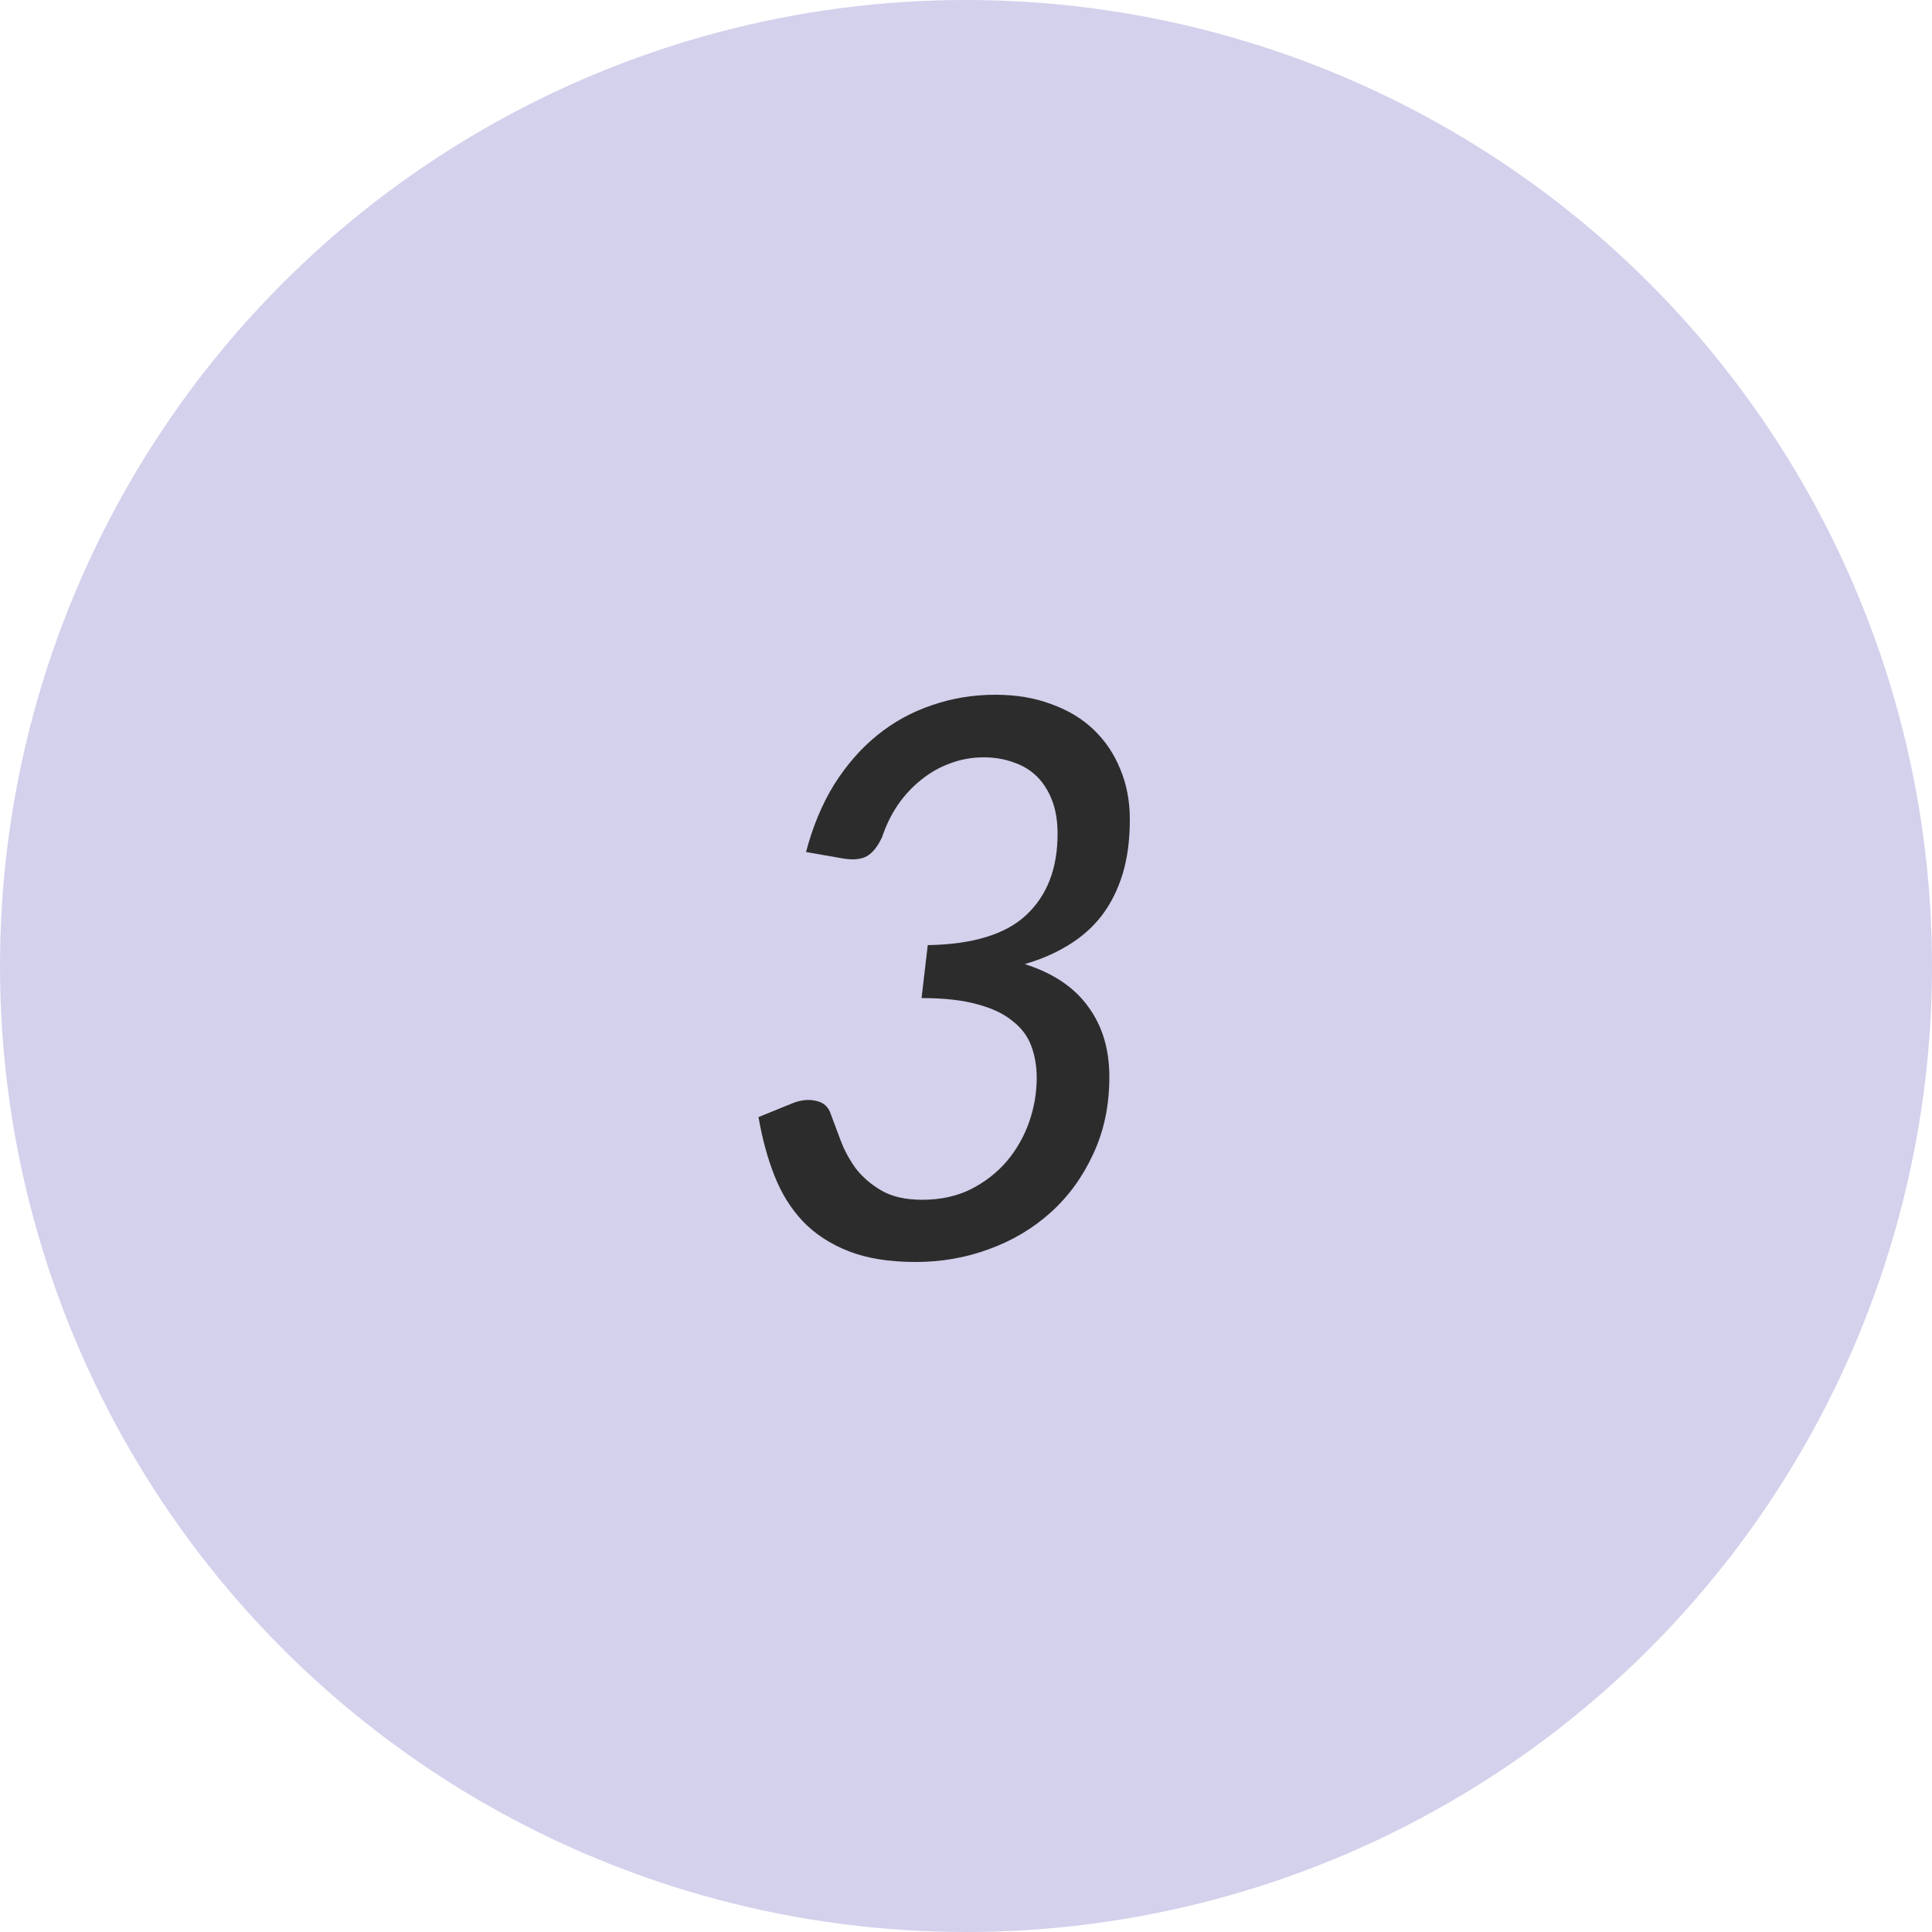 <?xml version="1.0" encoding="UTF-8"?> <svg xmlns="http://www.w3.org/2000/svg" width="40" height="40" viewBox="0 0 40 40" fill="none"> <circle cx="20" cy="20" r="20" fill="#D3D1EC"></circle> <path d="M16.688 17.64C16.827 17.112 17.021 16.645 17.272 16.24C17.528 15.835 17.824 15.496 18.16 15.224C18.501 14.947 18.88 14.739 19.296 14.6C19.712 14.456 20.149 14.384 20.608 14.384C21.035 14.384 21.419 14.448 21.76 14.576C22.107 14.699 22.4 14.875 22.64 15.104C22.88 15.333 23.064 15.605 23.192 15.92C23.325 16.235 23.392 16.584 23.392 16.968C23.392 17.395 23.341 17.773 23.24 18.104C23.139 18.429 22.995 18.715 22.808 18.96C22.621 19.2 22.392 19.403 22.12 19.568C21.853 19.733 21.552 19.864 21.216 19.96C21.803 20.147 22.24 20.44 22.528 20.84C22.821 21.235 22.968 21.72 22.968 22.296C22.968 22.888 22.856 23.421 22.632 23.896C22.413 24.371 22.12 24.773 21.752 25.104C21.384 25.435 20.957 25.688 20.472 25.864C19.992 26.04 19.488 26.128 18.96 26.128C18.411 26.128 17.947 26.053 17.568 25.904C17.189 25.755 16.875 25.549 16.624 25.288C16.373 25.021 16.176 24.704 16.032 24.336C15.888 23.968 15.779 23.565 15.704 23.128L16.392 22.848C16.573 22.773 16.741 22.755 16.896 22.792C17.051 22.824 17.152 22.915 17.2 23.064C17.259 23.219 17.325 23.397 17.4 23.6C17.475 23.803 17.579 23.997 17.712 24.184C17.851 24.365 18.029 24.52 18.248 24.648C18.467 24.776 18.749 24.84 19.096 24.84C19.469 24.84 19.803 24.768 20.096 24.624C20.389 24.475 20.637 24.283 20.84 24.048C21.043 23.808 21.197 23.539 21.304 23.24C21.411 22.936 21.464 22.627 21.464 22.312C21.464 22.077 21.427 21.859 21.352 21.656C21.277 21.453 21.147 21.28 20.96 21.136C20.779 20.987 20.536 20.872 20.232 20.792C19.928 20.707 19.544 20.664 19.08 20.664L19.208 19.568C20.141 19.552 20.821 19.344 21.248 18.944C21.68 18.539 21.896 17.979 21.896 17.264C21.896 17.003 21.859 16.773 21.784 16.576C21.709 16.379 21.605 16.213 21.472 16.08C21.339 15.947 21.176 15.848 20.984 15.784C20.797 15.715 20.592 15.68 20.368 15.68C20.117 15.68 19.883 15.723 19.664 15.808C19.445 15.888 19.245 16.003 19.064 16.152C18.883 16.296 18.723 16.469 18.584 16.672C18.451 16.869 18.344 17.088 18.264 17.328C18.173 17.525 18.067 17.659 17.944 17.728C17.827 17.792 17.667 17.808 17.464 17.776L16.688 17.64Z" fill="#2C2C2C"></path> </svg> 